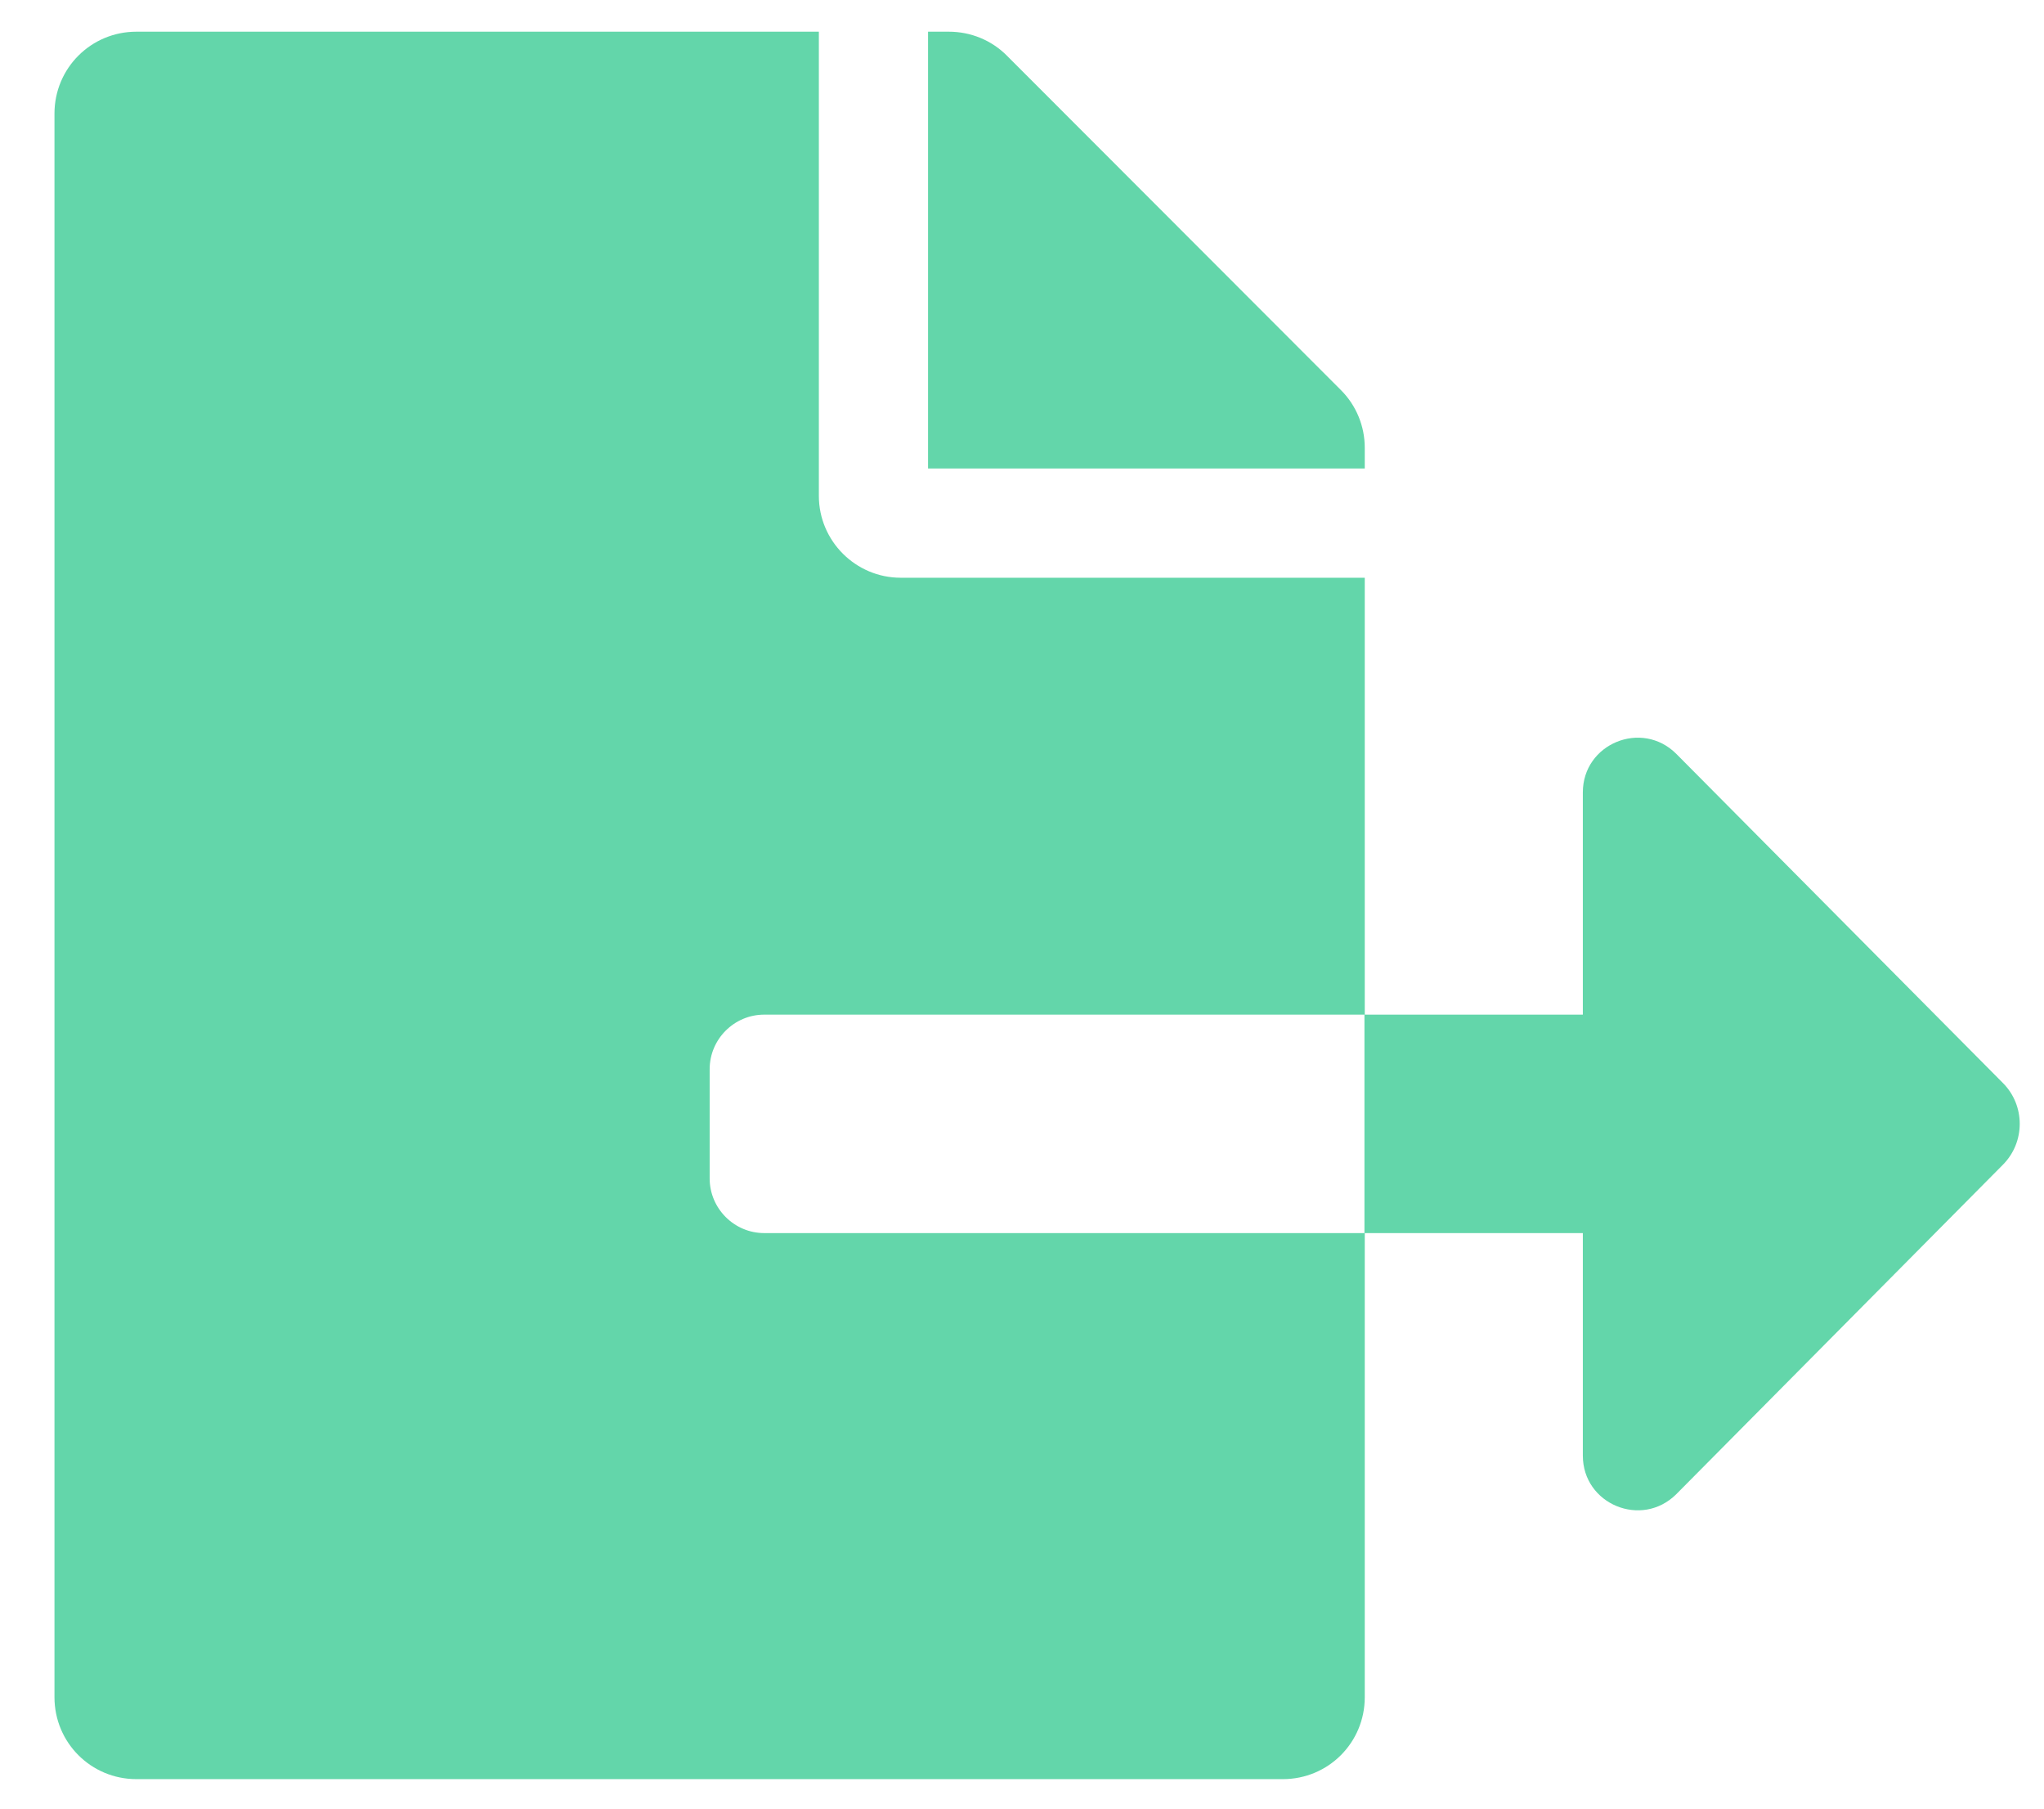 <svg width="26" height="23" viewBox="0 0 26 23" fill="none" xmlns="http://www.w3.org/2000/svg">
<path d="M17.36 5.694C17.36 5.42 17.252 5.155 17.056 4.96L12.807 0.707C12.612 0.511 12.347 0.403 12.069 0.403H11.805V5.958H17.36V5.694ZM25.476 13.771L21.323 9.587C20.884 9.148 20.134 9.457 20.134 10.077V12.903H17.356V15.681H20.134V18.511C20.134 19.131 20.884 19.439 21.323 19.001L25.476 14.813C25.763 14.526 25.763 14.057 25.476 13.771ZM9.027 14.986V13.597C9.027 13.215 9.339 12.903 9.721 12.903H17.36V7.347H11.457C10.884 7.347 10.416 6.879 10.416 6.306V0.403H1.735C1.158 0.403 0.693 0.867 0.693 1.444V21.583C0.693 22.161 1.158 22.625 1.735 22.625H16.318C16.896 22.625 17.36 22.161 17.36 21.583V15.681H9.721C9.339 15.681 9.027 15.368 9.027 14.986Z" fill="#63D6AA"/>
</svg>
